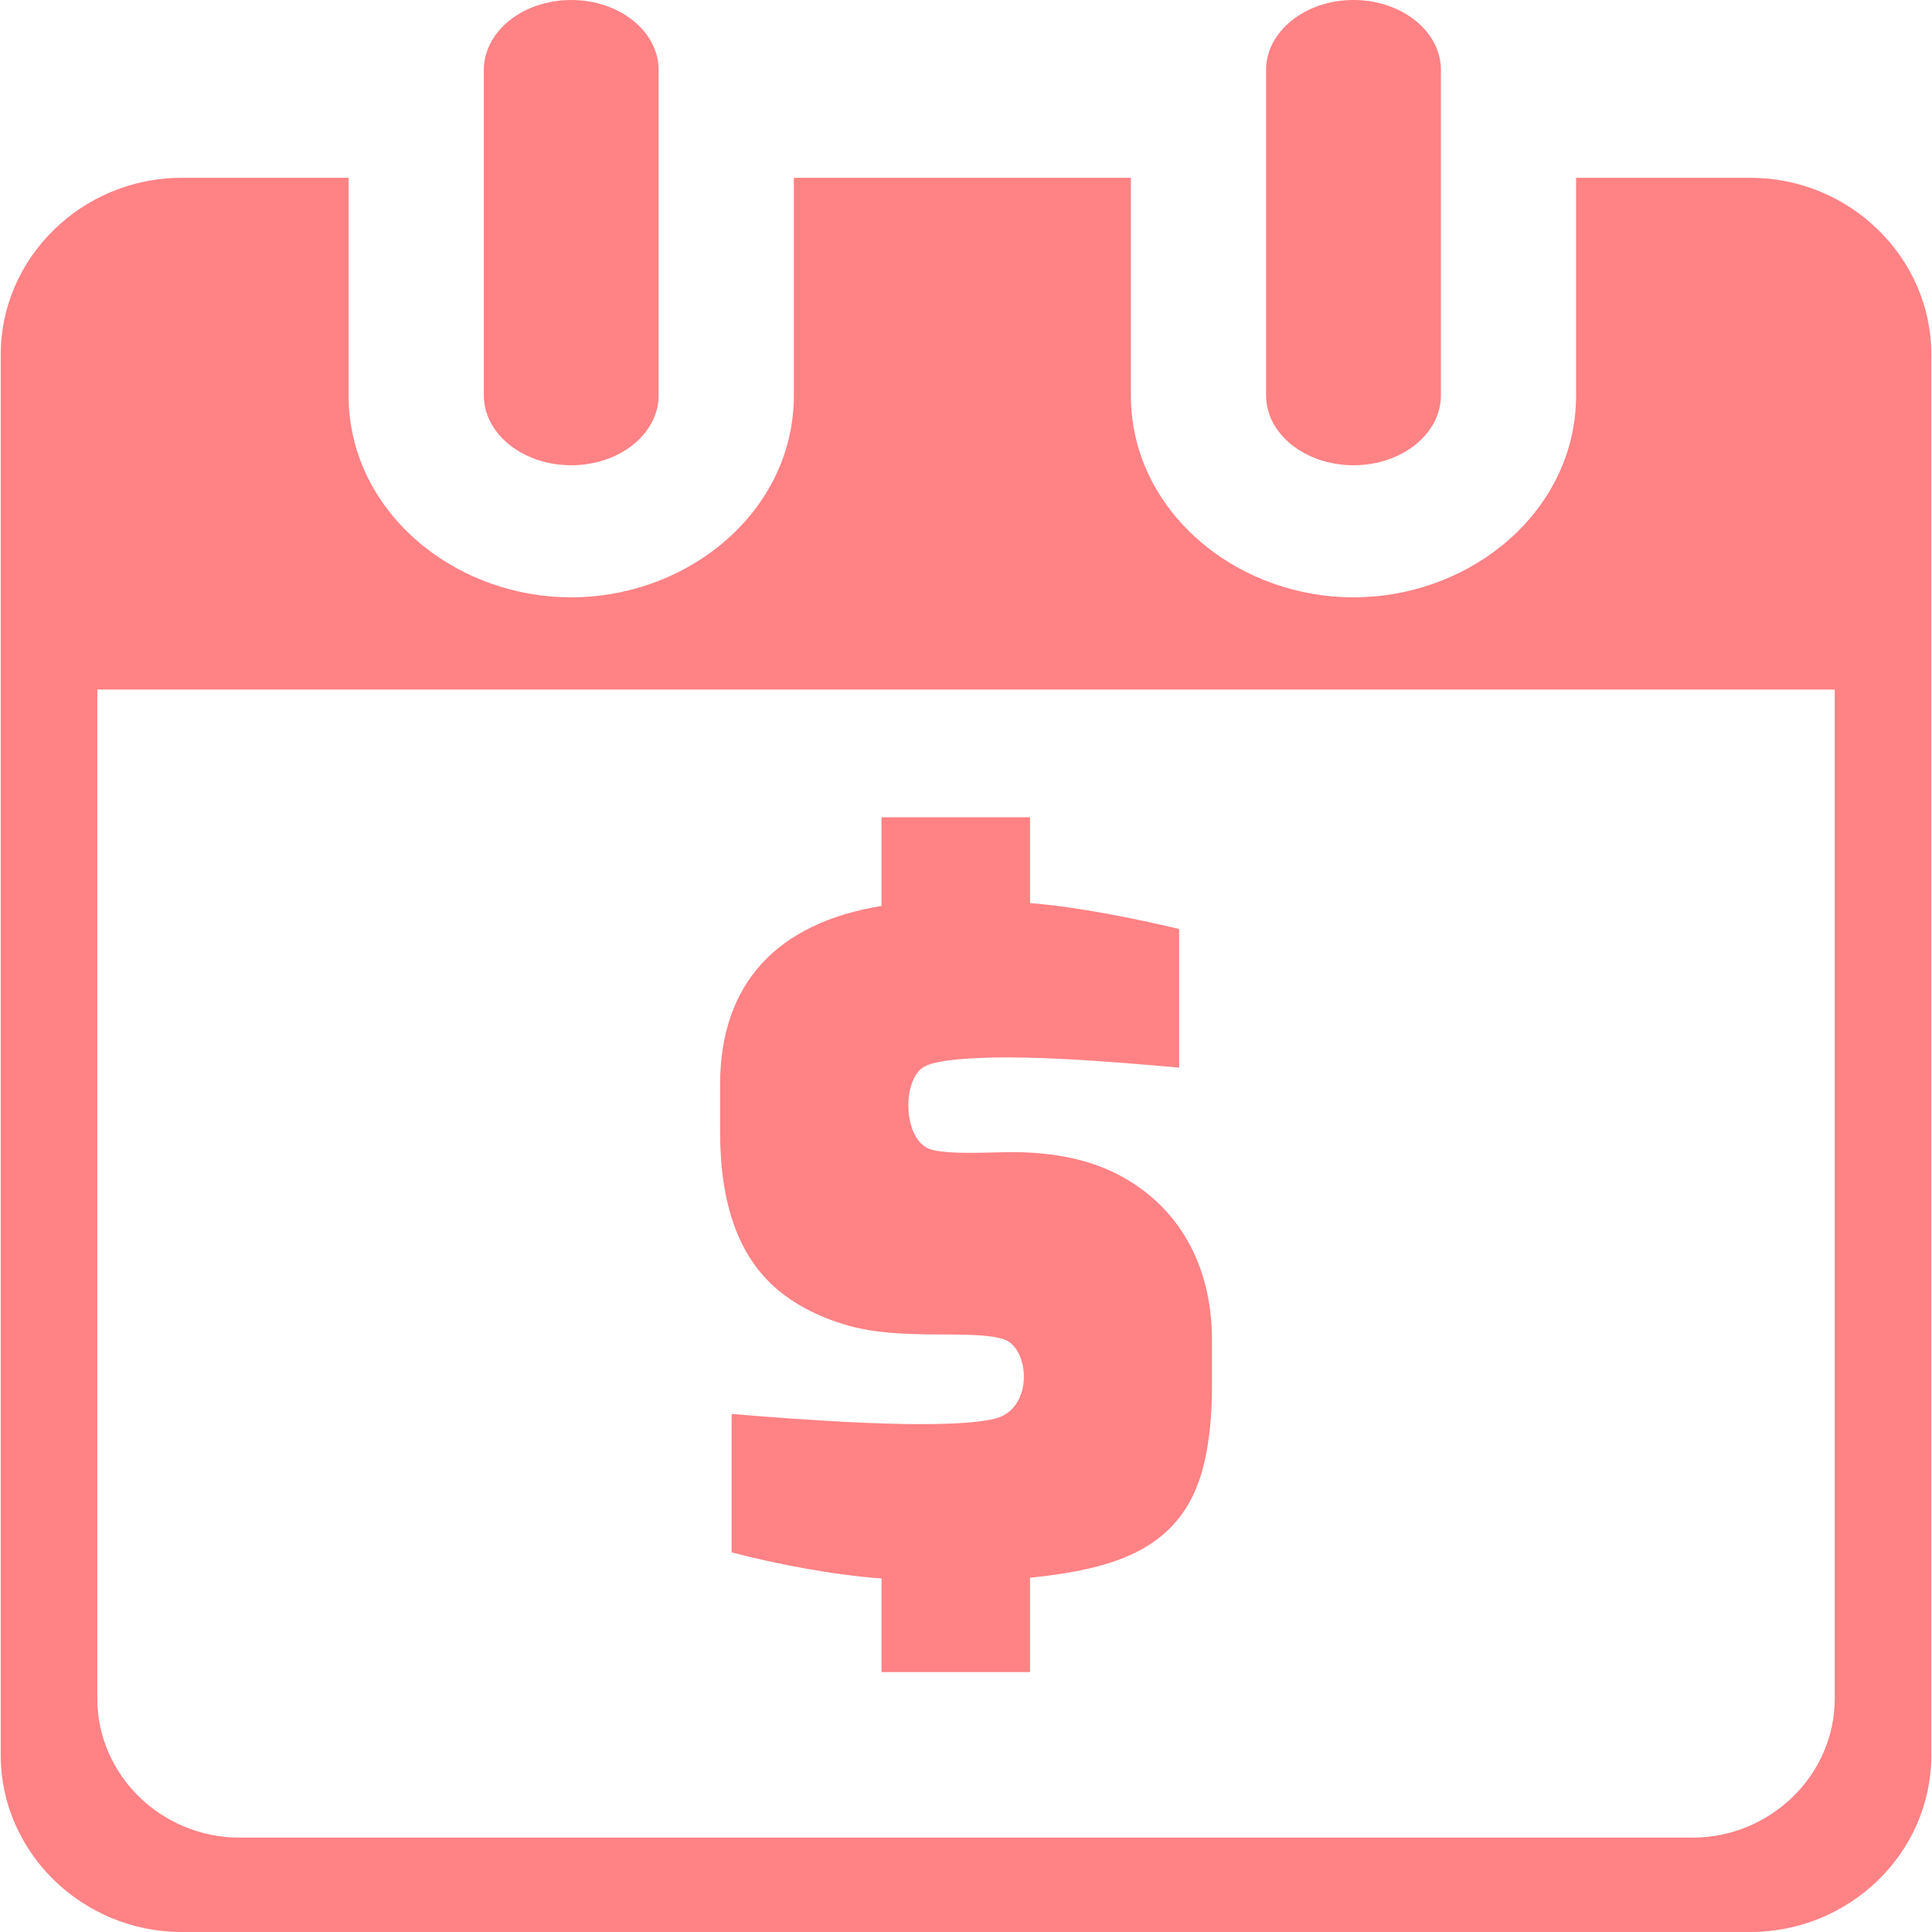 <svg width="32" height="32" viewBox="0 0 32 32" fill="none" xmlns="http://www.w3.org/2000/svg">
<g clip-path="url(#clip0_727_101)">
<path d="M3.009 2.945H5.774V6.548C5.774 7.55 6.251 8.435 7.021 9.051C7.671 9.571 8.536 9.894 9.461 9.894C10.386 9.894 11.251 9.571 11.902 9.051C12.672 8.435 13.149 7.55 13.149 6.548V2.945H18.731V6.548C18.731 7.55 19.208 8.435 19.978 9.051C20.628 9.571 21.493 9.894 22.418 9.894C23.343 9.894 24.209 9.571 24.859 9.051C25.628 8.435 26.105 7.55 26.105 6.548V2.945H28.992C30.638 2.945 31.989 4.265 31.989 5.873V11.421V12.671V29.072C31.989 29.878 31.652 30.61 31.109 31.14C30.564 31.67 29.814 32 28.992 32H3.009C2.187 32 1.439 31.67 0.894 31.14C0.349 30.607 0.012 29.875 0.012 29.073V12.671V11.421V5.873C0.012 4.265 1.362 2.945 3.009 2.945ZM14.601 26.144C13.838 26.092 12.866 25.909 12.118 25.712V23.42C13.111 23.499 15.557 23.703 16.459 23.503C17.136 23.354 17.061 22.31 16.615 22.179C16.078 22.016 14.956 22.212 14.052 21.956C13.591 21.826 13.202 21.629 12.885 21.366C12.562 21.096 12.319 20.739 12.16 20.295C12.005 19.863 11.927 19.348 11.927 18.752V17.966C11.927 16.287 12.875 15.286 14.601 15.005V13.536H17.061V14.958C17.824 15.017 18.773 15.207 19.53 15.387V17.683C18.498 17.594 16.54 17.413 15.561 17.587C15.474 17.603 15.396 17.626 15.329 17.657C14.927 17.843 14.943 18.917 15.435 19.044C15.757 19.127 16.418 19.083 16.77 19.083C17.127 19.083 17.457 19.117 17.761 19.184C18.067 19.252 18.344 19.355 18.589 19.492C19.62 20.065 20.074 21.076 20.074 22.193V22.98C20.074 23.446 20.031 23.863 19.947 24.227C19.61 25.671 18.463 25.983 17.061 26.133V27.695H14.601V26.144ZM20.97 1.159C20.97 0.52 21.618 0 22.418 0C23.218 0 23.866 0.52 23.866 1.159V6.548C23.866 7.187 23.218 7.706 22.418 7.706C21.618 7.706 20.97 7.187 20.97 6.548V1.159ZM8.014 1.159C8.014 0.52 8.661 0 9.461 0C10.261 0 10.909 0.52 10.909 1.159V6.548C10.909 7.187 10.261 7.706 9.461 7.706C8.661 7.706 8.014 7.187 8.014 6.548V1.159ZM3.969 30.437H28.031C29.328 30.437 30.389 29.398 30.389 28.135V11.421H1.612V28.135C1.612 29.401 2.673 30.437 3.969 30.437Z" fill="#FF8285"/>
</g>
<defs>
<clipPath id="clip0_727_101">
<rect width="32" height="32" fill="white"/>
</clipPath>
</defs>
</svg>
